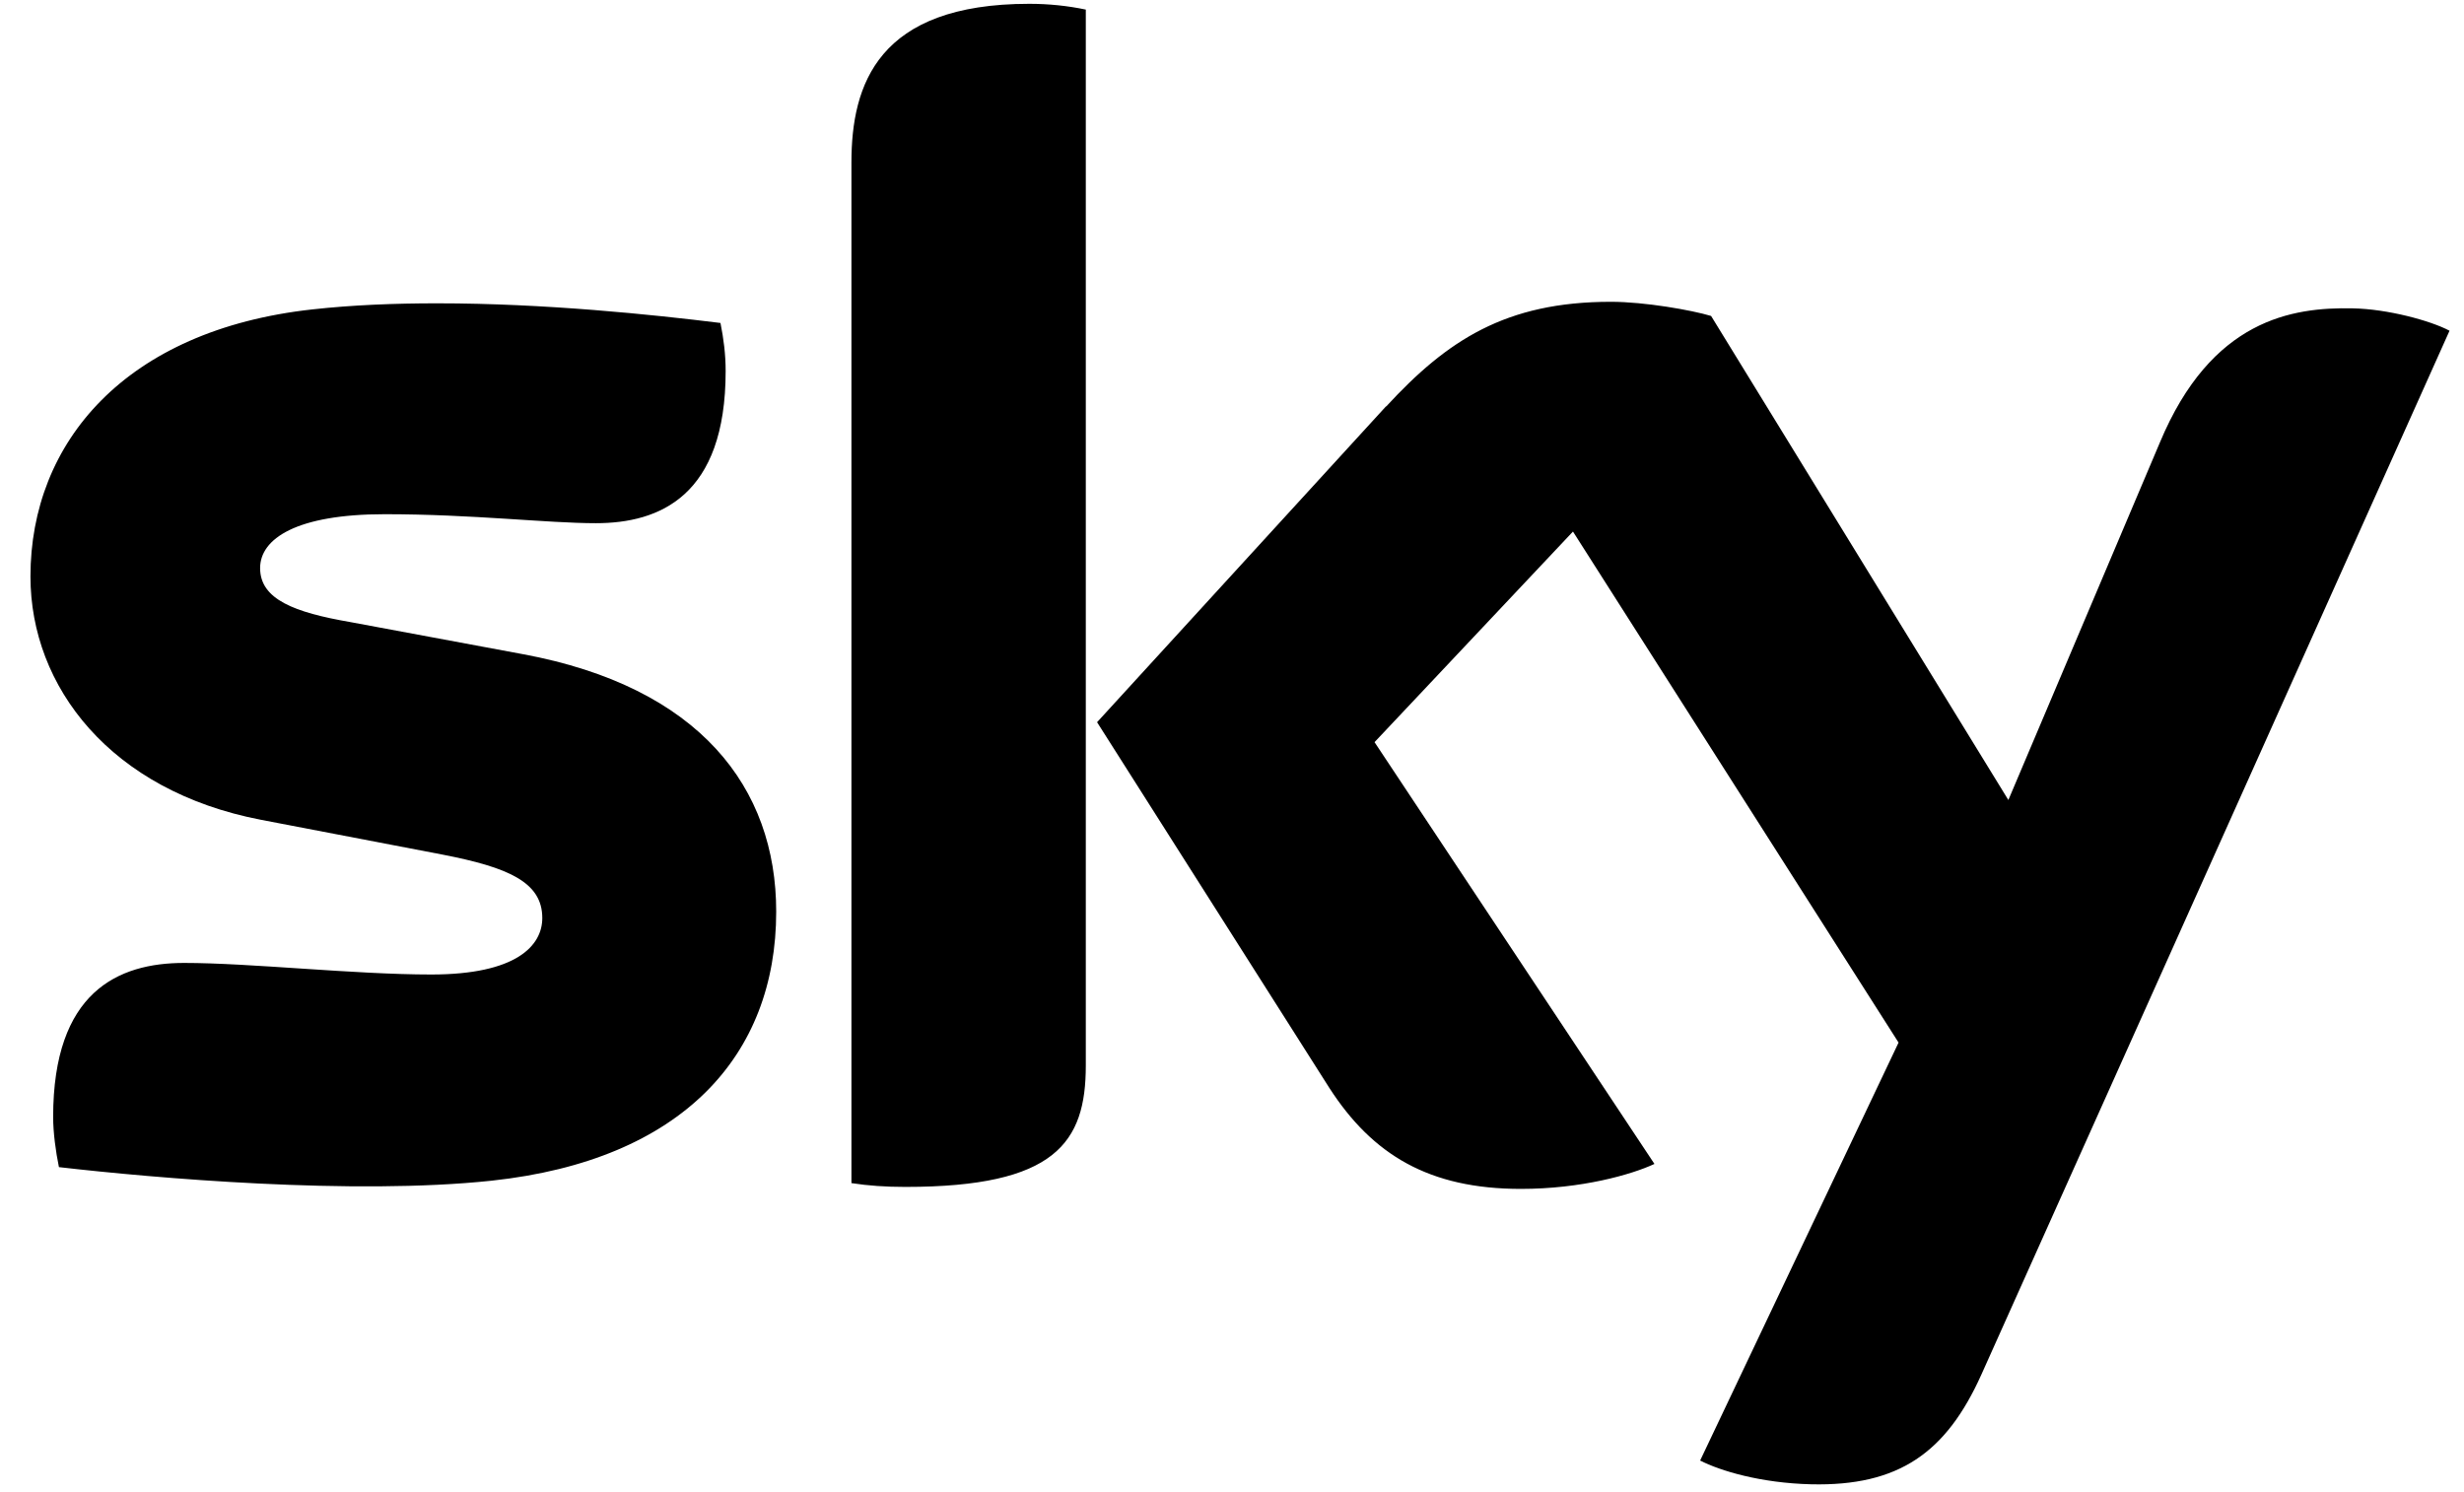 <svg xmlns="http://www.w3.org/2000/svg" id="Layer_1" data-name="Layer 1" viewBox="0 0 161.8 98"><path d="M28.69,19.92c-2.78,0-5.56,.11-8.18,.4C8.24,21.67,2,29.05,2,37.86c0,7.25,5.27,14.08,15.14,15.98l11.89,2.28c4.34,.84,6.58,1.81,6.58,4.17,0,1.81-1.69,3.71-7.29,3.71-5.06,0-11.89-.76-16.23-.76s-8.6,1.9-8.6,10.12c0,1.01,.17,2.28,.38,3.29,6.24,.72,19.35,1.86,28.42,.89,12.52-1.35,18.68-8.22,18.68-17.67,0-8.14-5.02-14.76-16.65-16.91l-11.34-2.11c-3.63-.63-5.9-1.48-5.9-3.54,0-1.94,2.4-3.54,8.18-3.54s10.66,.59,13.87,.59c4.17,0,8.52-1.77,8.52-9.99,0-1.1-.13-2.11-.34-3.16-4.45-.55-11.52-1.29-18.59-1.29h0Zm62.32,6.77l-18.97,20.74,15.26,24.03c2.83,4.38,6.54,6.62,12.57,6.62,3.96,0,7.25-.93,8.77-1.64l-18.38-27.7,13.03-13.83,21.38,33.56-13.03,27.45c1.31,.67,3.96,1.48,7.3,1.56,5.74,.13,8.86-2.07,11.17-7.21l30.74-68.55c-1.26-.67-4.09-1.43-6.37-1.47-3.96-.08-9.27,.72-12.65,8.81l-9.95,23.48-19.52-31.79c-1.26-.38-4.35-.93-6.58-.93-6.91,0-10.75,2.53-14.75,6.87M55.91,10.66V77.7c1.1,.17,2.23,.25,3.54,.25,9.86,0,11.85-2.91,11.85-7.97V.63c-1.18-.25-2.45-.38-3.71-.38-9.95,0-11.68,5.31-11.68,10.42"></path></svg>
